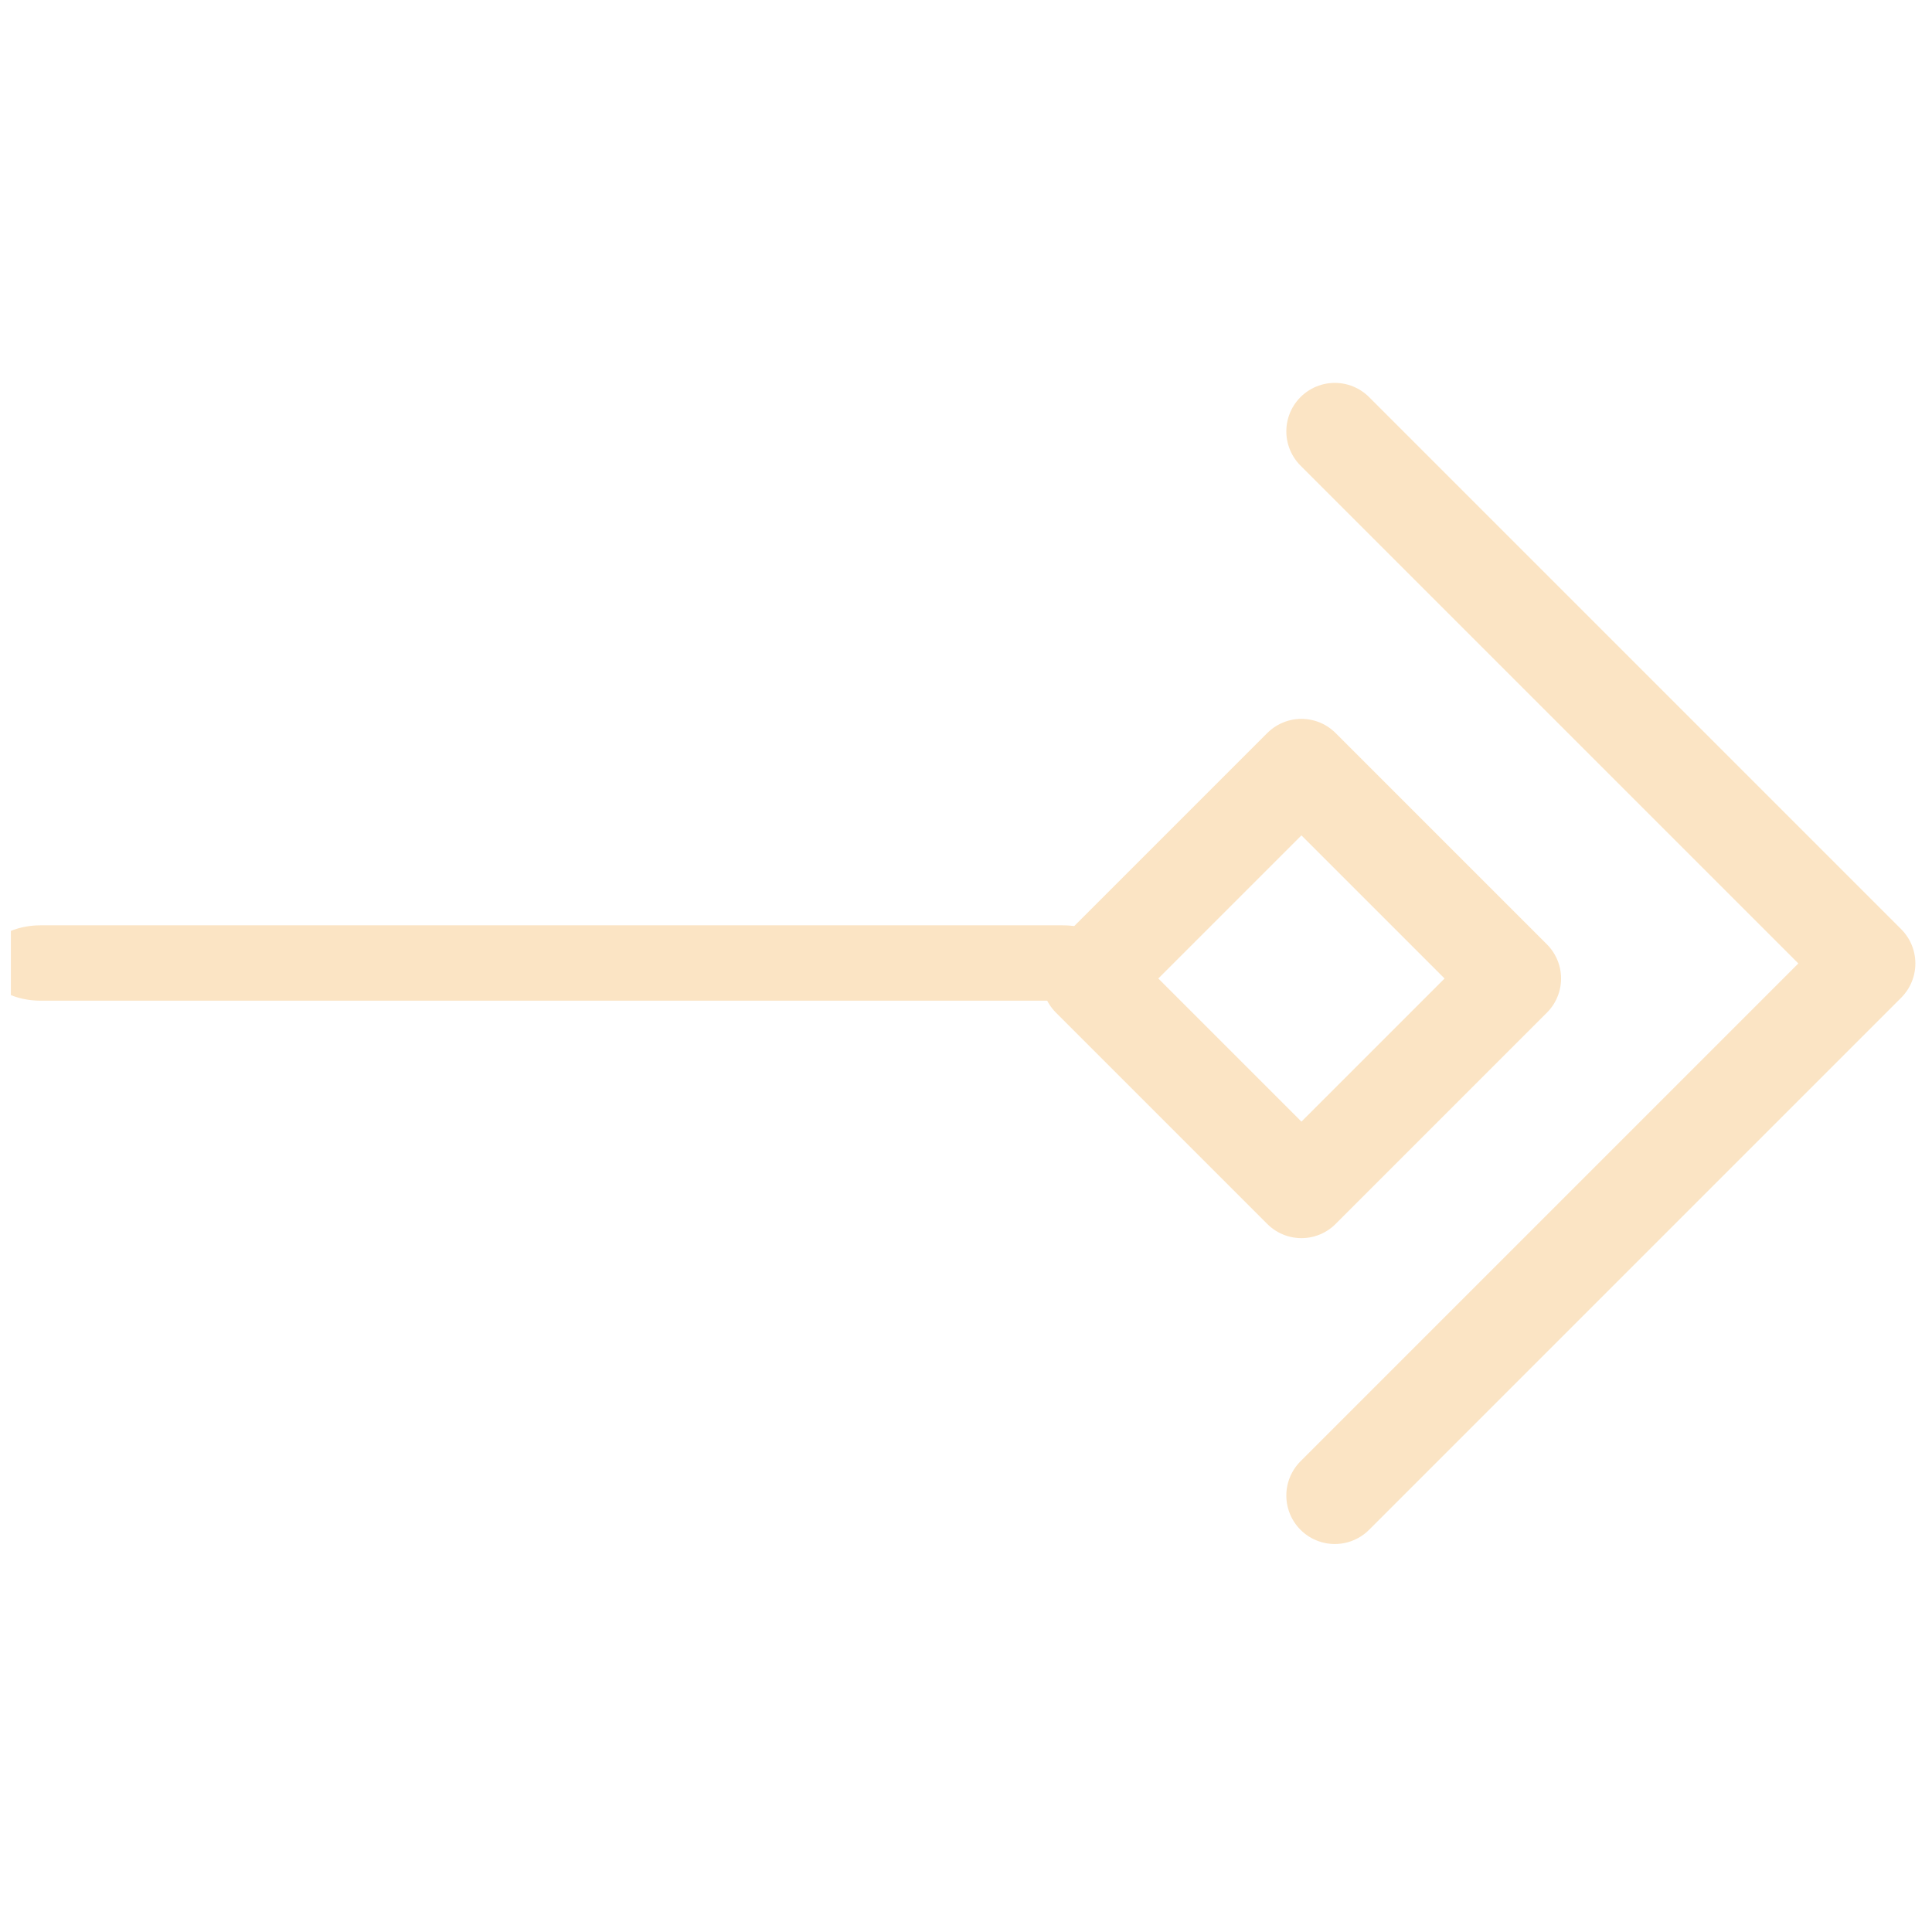 <?xml version="1.0" encoding="UTF-8" standalone="no"?> <svg xmlns="http://www.w3.org/2000/svg" xmlns:xlink="http://www.w3.org/1999/xlink" xmlns:serif="http://www.serif.com/" width="100%" height="100%" viewBox="0 0 20 20" xml:space="preserve" style="fill-rule:evenodd;clip-rule:evenodd;stroke-linecap:round;stroke-linejoin:round;stroke-miterlimit:1.5;"> <g transform="matrix(1,0,0,1,-284,0)"> <g id="Монтажная-область4" serif:id="Монтажная область4" transform="matrix(1.159,0,0,1.159,-46.156,94.919)"> <rect x="284.96" y="-81.925" width="17.262" height="17.262" style="fill:none;"></rect> <clipPath id="_clip1"> <rect x="284.96" y="-81.925" width="17.262" height="17.262"></rect> </clipPath> <g clip-path="url(#_clip1)"> <g transform="matrix(0.528,0,0,0.528,141.553,-78.572)"> <path d="M294,0.999L303.001,10L294,19.001" style="fill:none;stroke:rgb(251,228,196);stroke-width:1.64px;"></path> </g> <g transform="matrix(0.374,0.374,-0.374,0.374,191.617,-185.595)"> <rect x="287.994" y="7.593" width="5.048" height="5.048" style="fill:none;stroke:rgb(251,228,196);stroke-width:1.63px;"></rect> </g> <g transform="matrix(1.386,0,0,0.922,-109.634,-82.516)"> <path d="M291.479,10L284.891,10" style="fill:none;stroke:rgb(251,228,196);stroke-width:0.73px;"></path> </g> </g> </g> </g> </svg> 